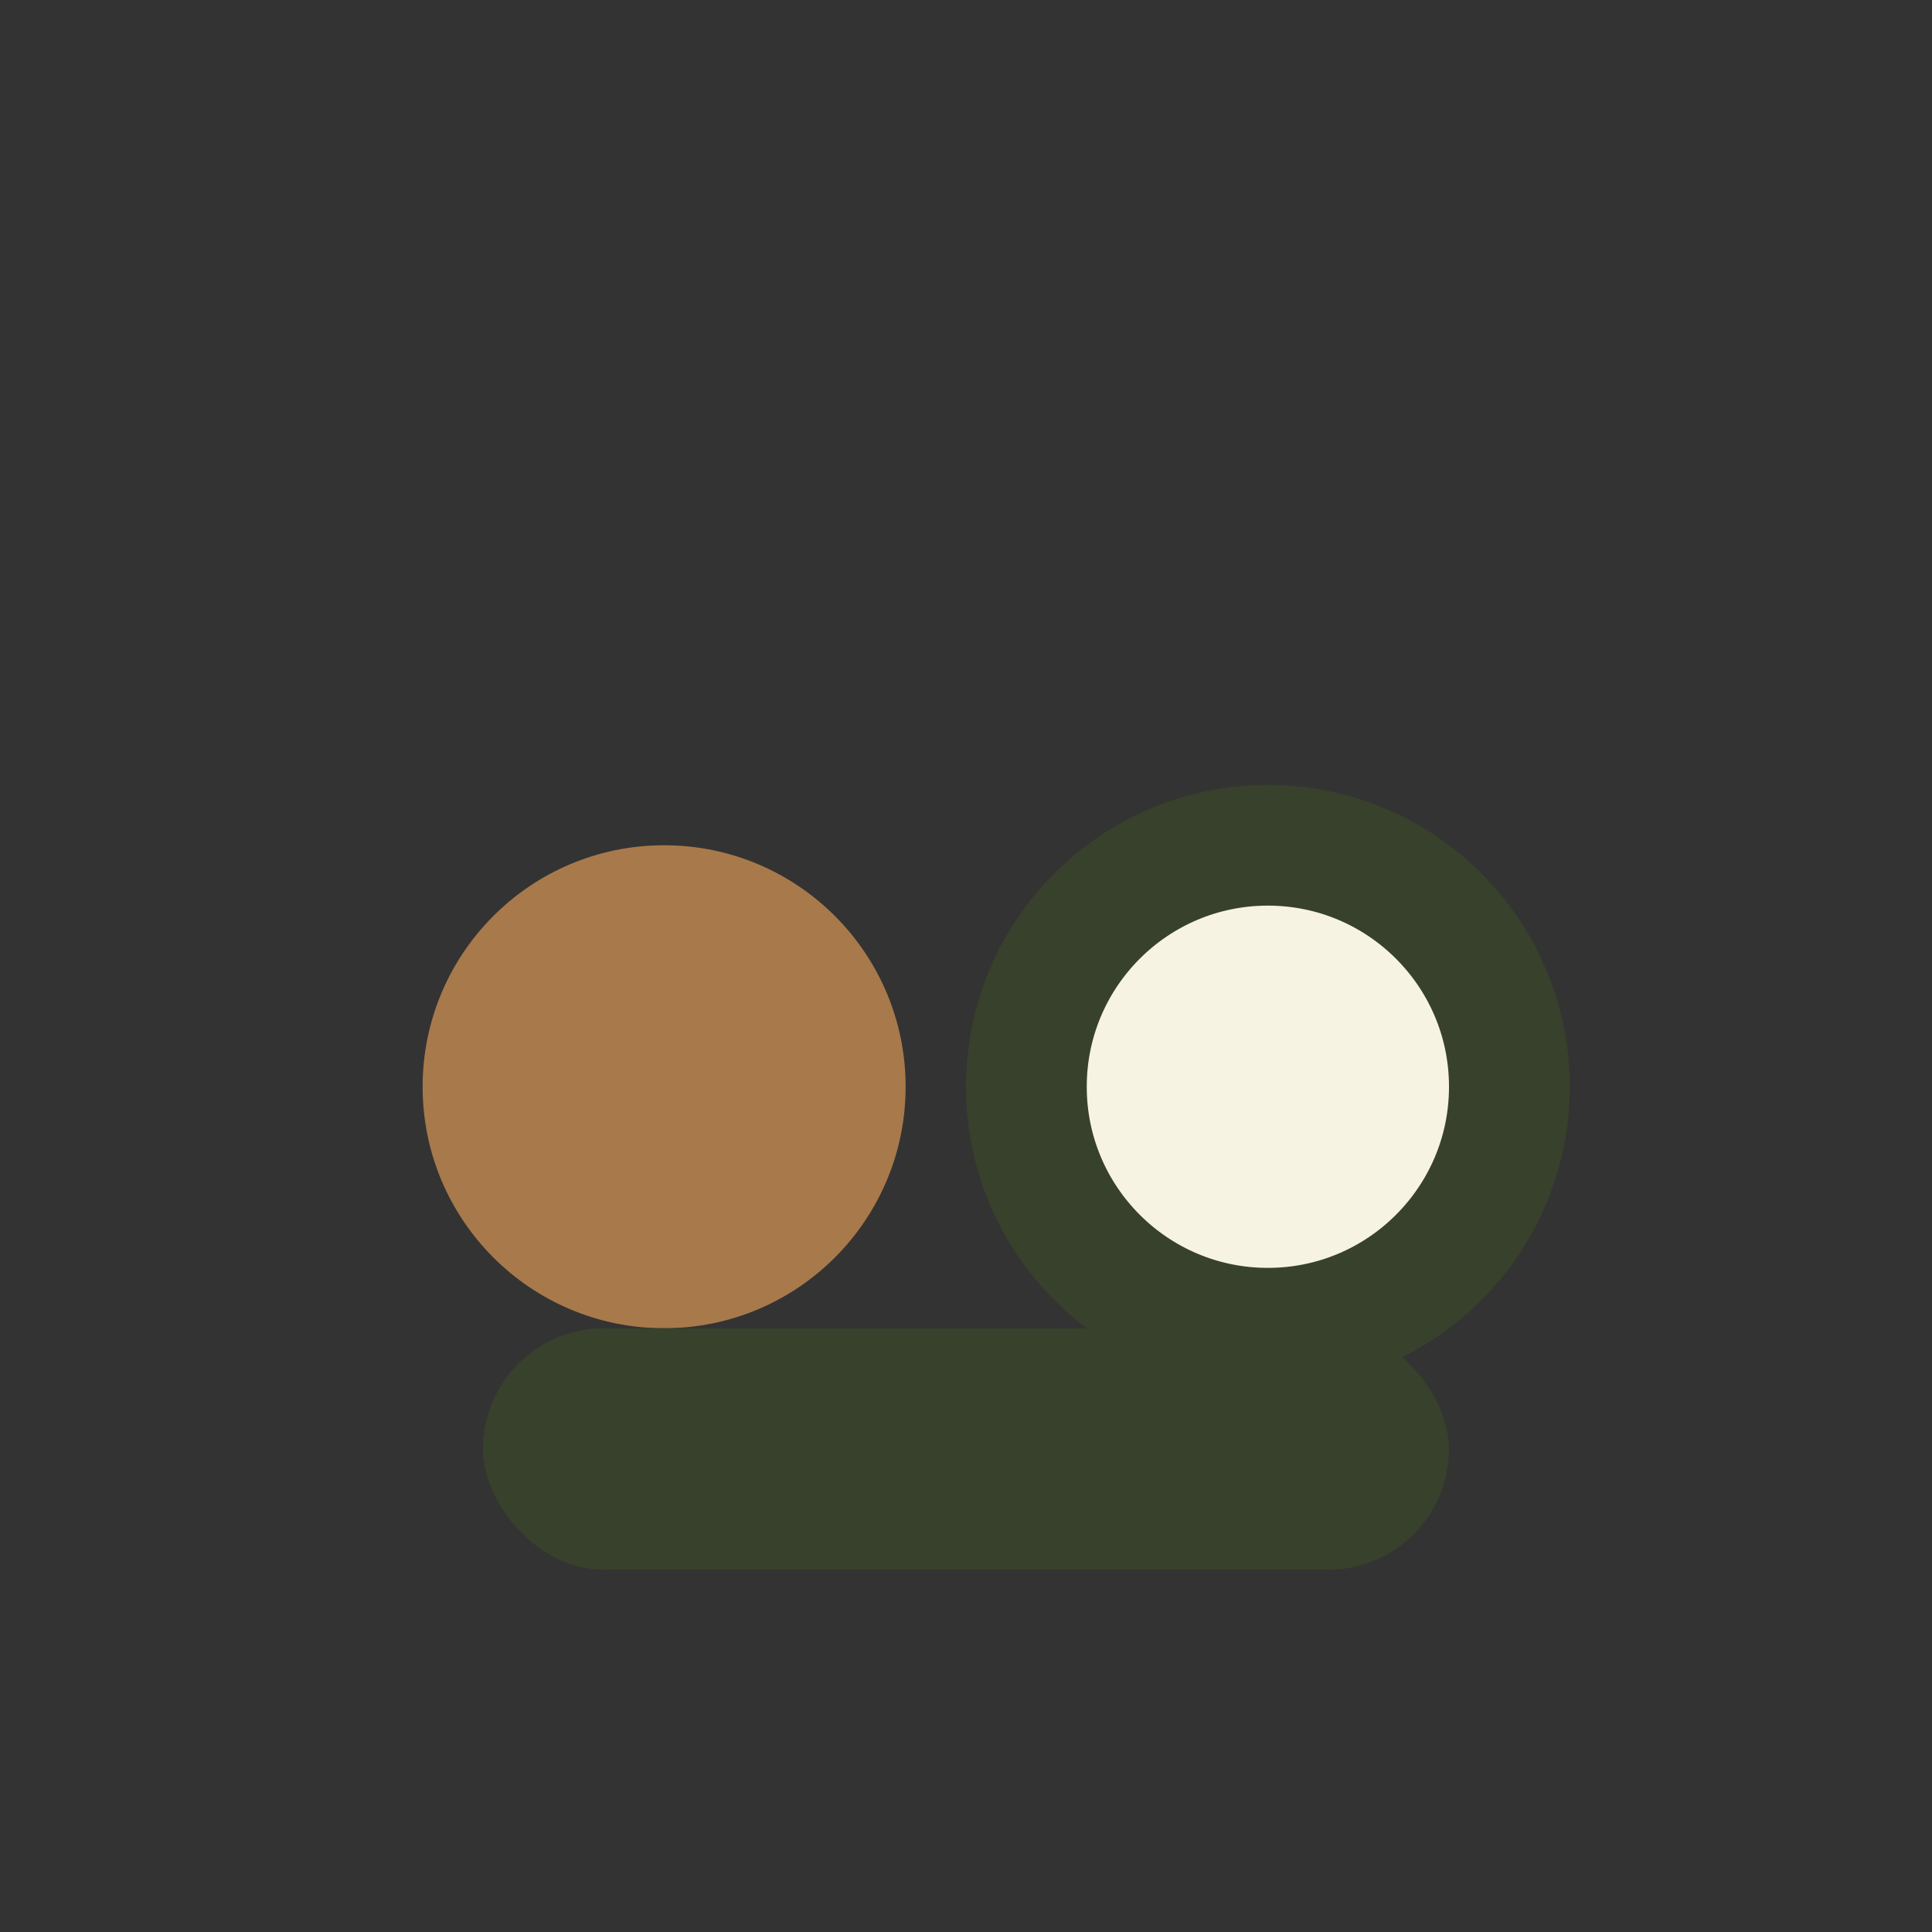 <?xml version="1.0" encoding="UTF-8"?>
<svg xmlns="http://www.w3.org/2000/svg" width="32" height="32" viewBox="0 0 32 32"><rect x="0" y="0" width="32" height="32" fill="#333333" stroke="none"/><circle cx="11" cy="18" r="4" fill="#A8794B"/><circle cx="21" cy="18" r="4" fill="#F6F3E2" stroke="#38412B" stroke-width="2"/><rect x="8" y="22" width="16" height="4" rx="2" fill="#38412B"/></svg>